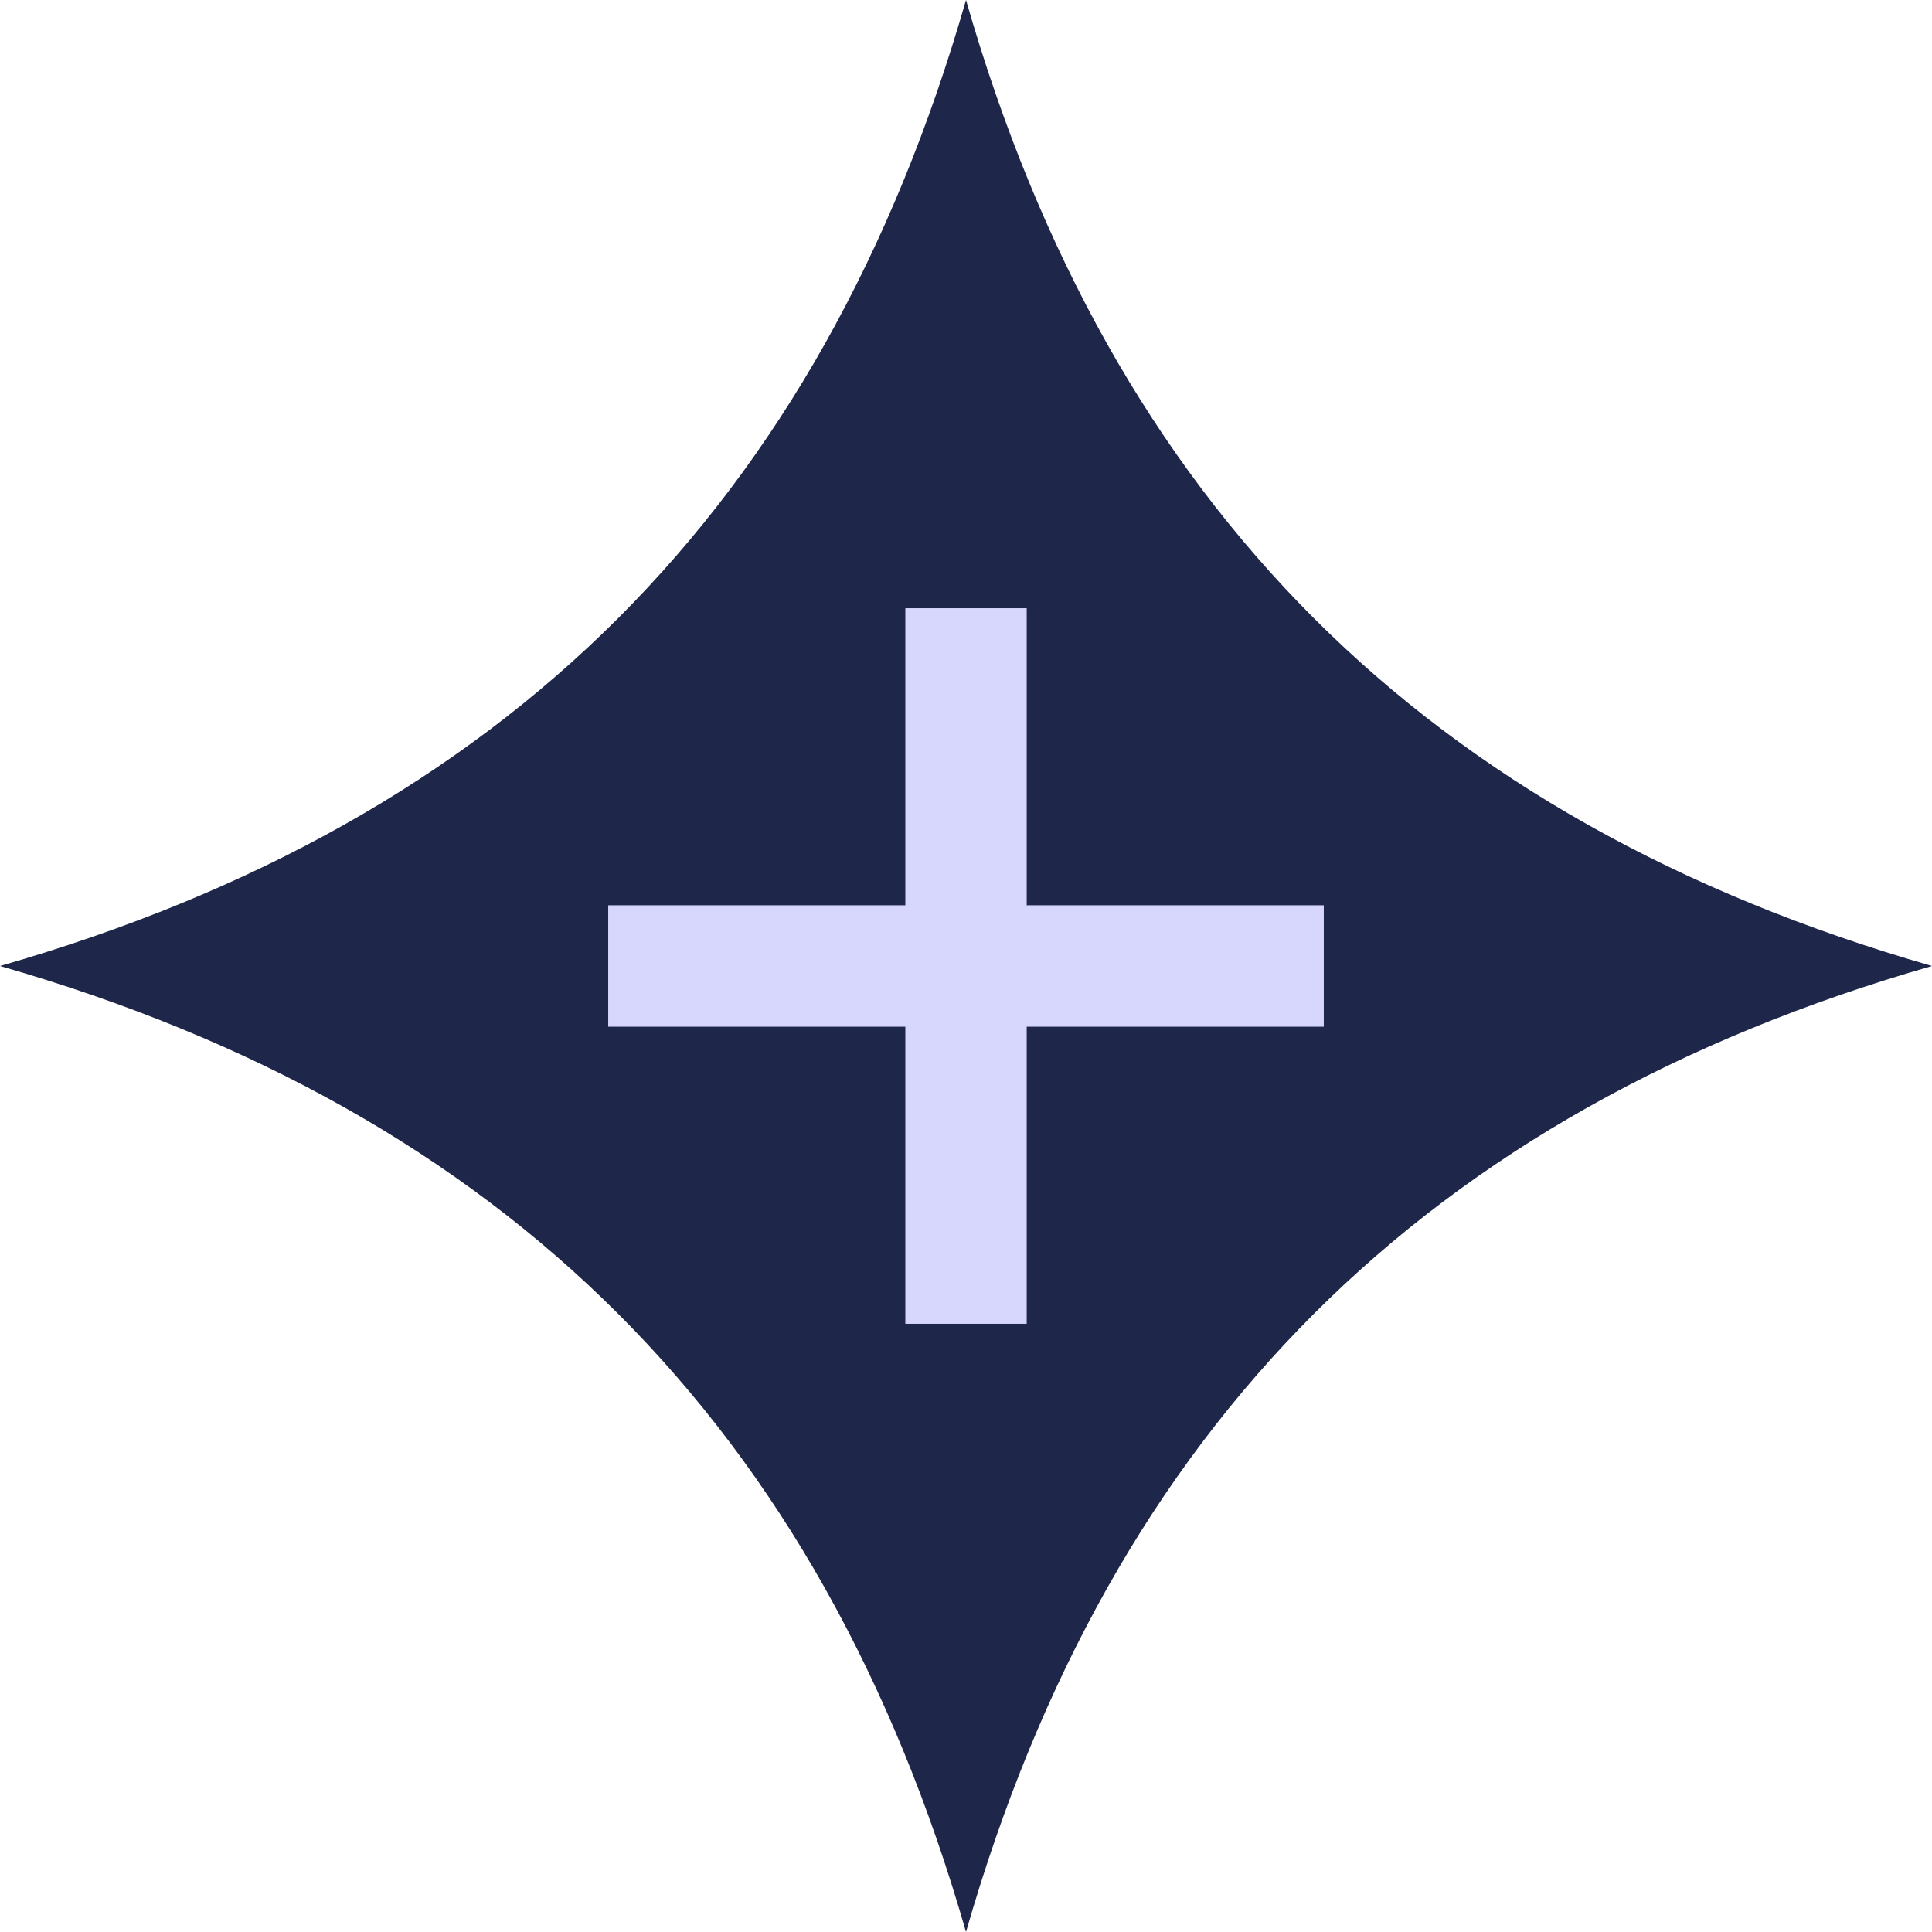 <svg xmlns="http://www.w3.org/2000/svg" width="64" height="64" fill="none"><g clip-path="url(#a)"><path fill="#1E2749" fill-rule="evenodd" d="M32 0C27.189 16.75 16.75 27.19 0 32c16.75 4.81 27.19 15.25 32 32 4.81-16.748 15.252-27.19 32-32-16.748-4.81-27.19-15.25-32-32Z" clip-rule="evenodd"/><path fill="#D7D6FC" d="M29.99 43.852V20.148h4.021v23.704H29.99Zm-9.842-9.84v-4.023h23.704v4.022H20.148Z"/></g><defs><clipPath id="a"><path fill="#fff" d="M0 0h64v64H0z"/></clipPath></defs></svg>